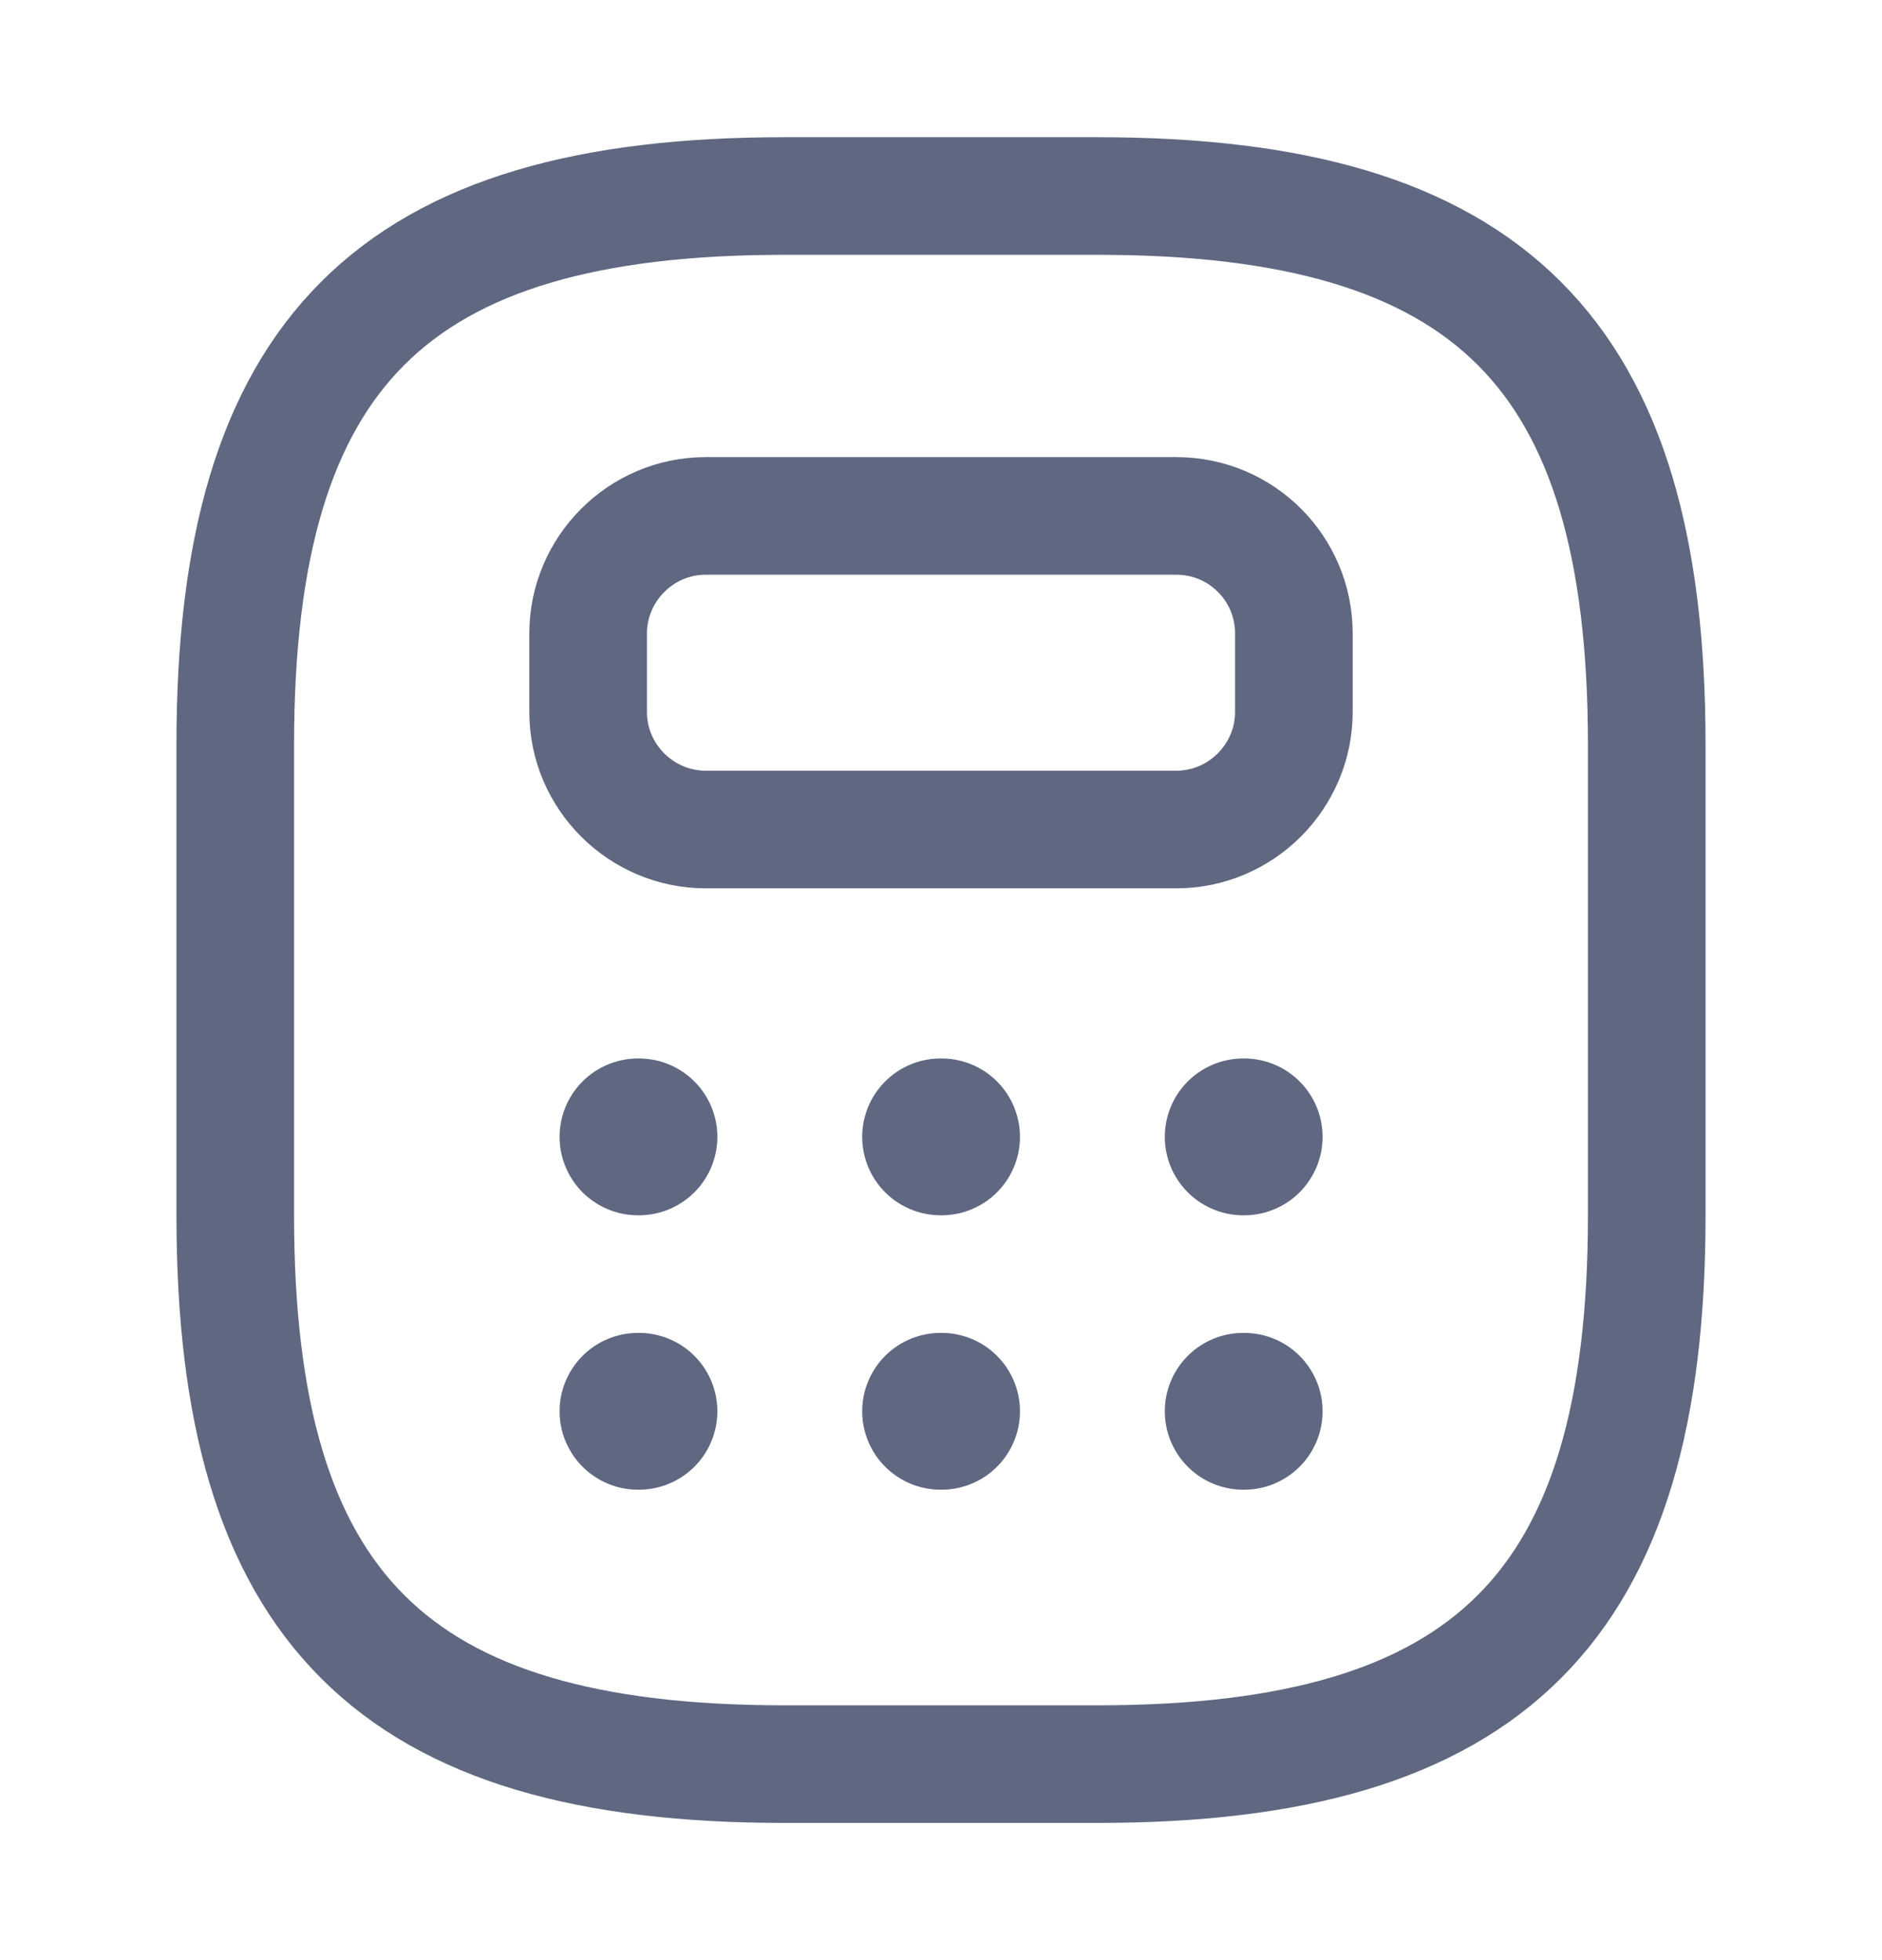 <svg width="24" height="25" viewBox="0 0 24 25" fill="none" xmlns="http://www.w3.org/2000/svg">
<path d="M10 22.5H14C19 22.5 21 20.5 21 15.5V9.5C21 4.5 19 2.5 14 2.5H10C5 2.5 3 4.5 3 9.5V15.5C3 20.5 5 22.5 10 22.5Z" stroke="#5F6880" stroke-width="1.5" stroke-linecap="round" stroke-linejoin="round"/>
<path d="M16.5 8.08V9.08C16.5 9.9 15.83 10.58 15 10.58H9C8.18 10.58 7.5 9.91 7.5 9.08V8.08C7.5 7.26 8.17 6.58 9 6.58H15C15.83 6.58 16.5 7.25 16.5 8.08Z" stroke="#5F6880" stroke-width="1.5" stroke-linecap="round" stroke-linejoin="round"/>
<path d="M8.136 14.5H8.148" stroke="#5F6880" stroke-width="2" stroke-linecap="round" stroke-linejoin="round"/>
<path d="M11.995 14.5H12.007" stroke="#5F6880" stroke-width="2" stroke-linecap="round" stroke-linejoin="round"/>
<path d="M15.854 14.5H15.866" stroke="#5F6880" stroke-width="2" stroke-linecap="round" stroke-linejoin="round"/>
<path d="M8.136 18H8.148" stroke="#5F6880" stroke-width="2" stroke-linecap="round" stroke-linejoin="round"/>
<path d="M11.995 18H12.007" stroke="#5F6880" stroke-width="2" stroke-linecap="round" stroke-linejoin="round"/>
<path d="M15.854 18H15.866" stroke="#5F6880" stroke-width="2" stroke-linecap="round" stroke-linejoin="round"/>
</svg>
